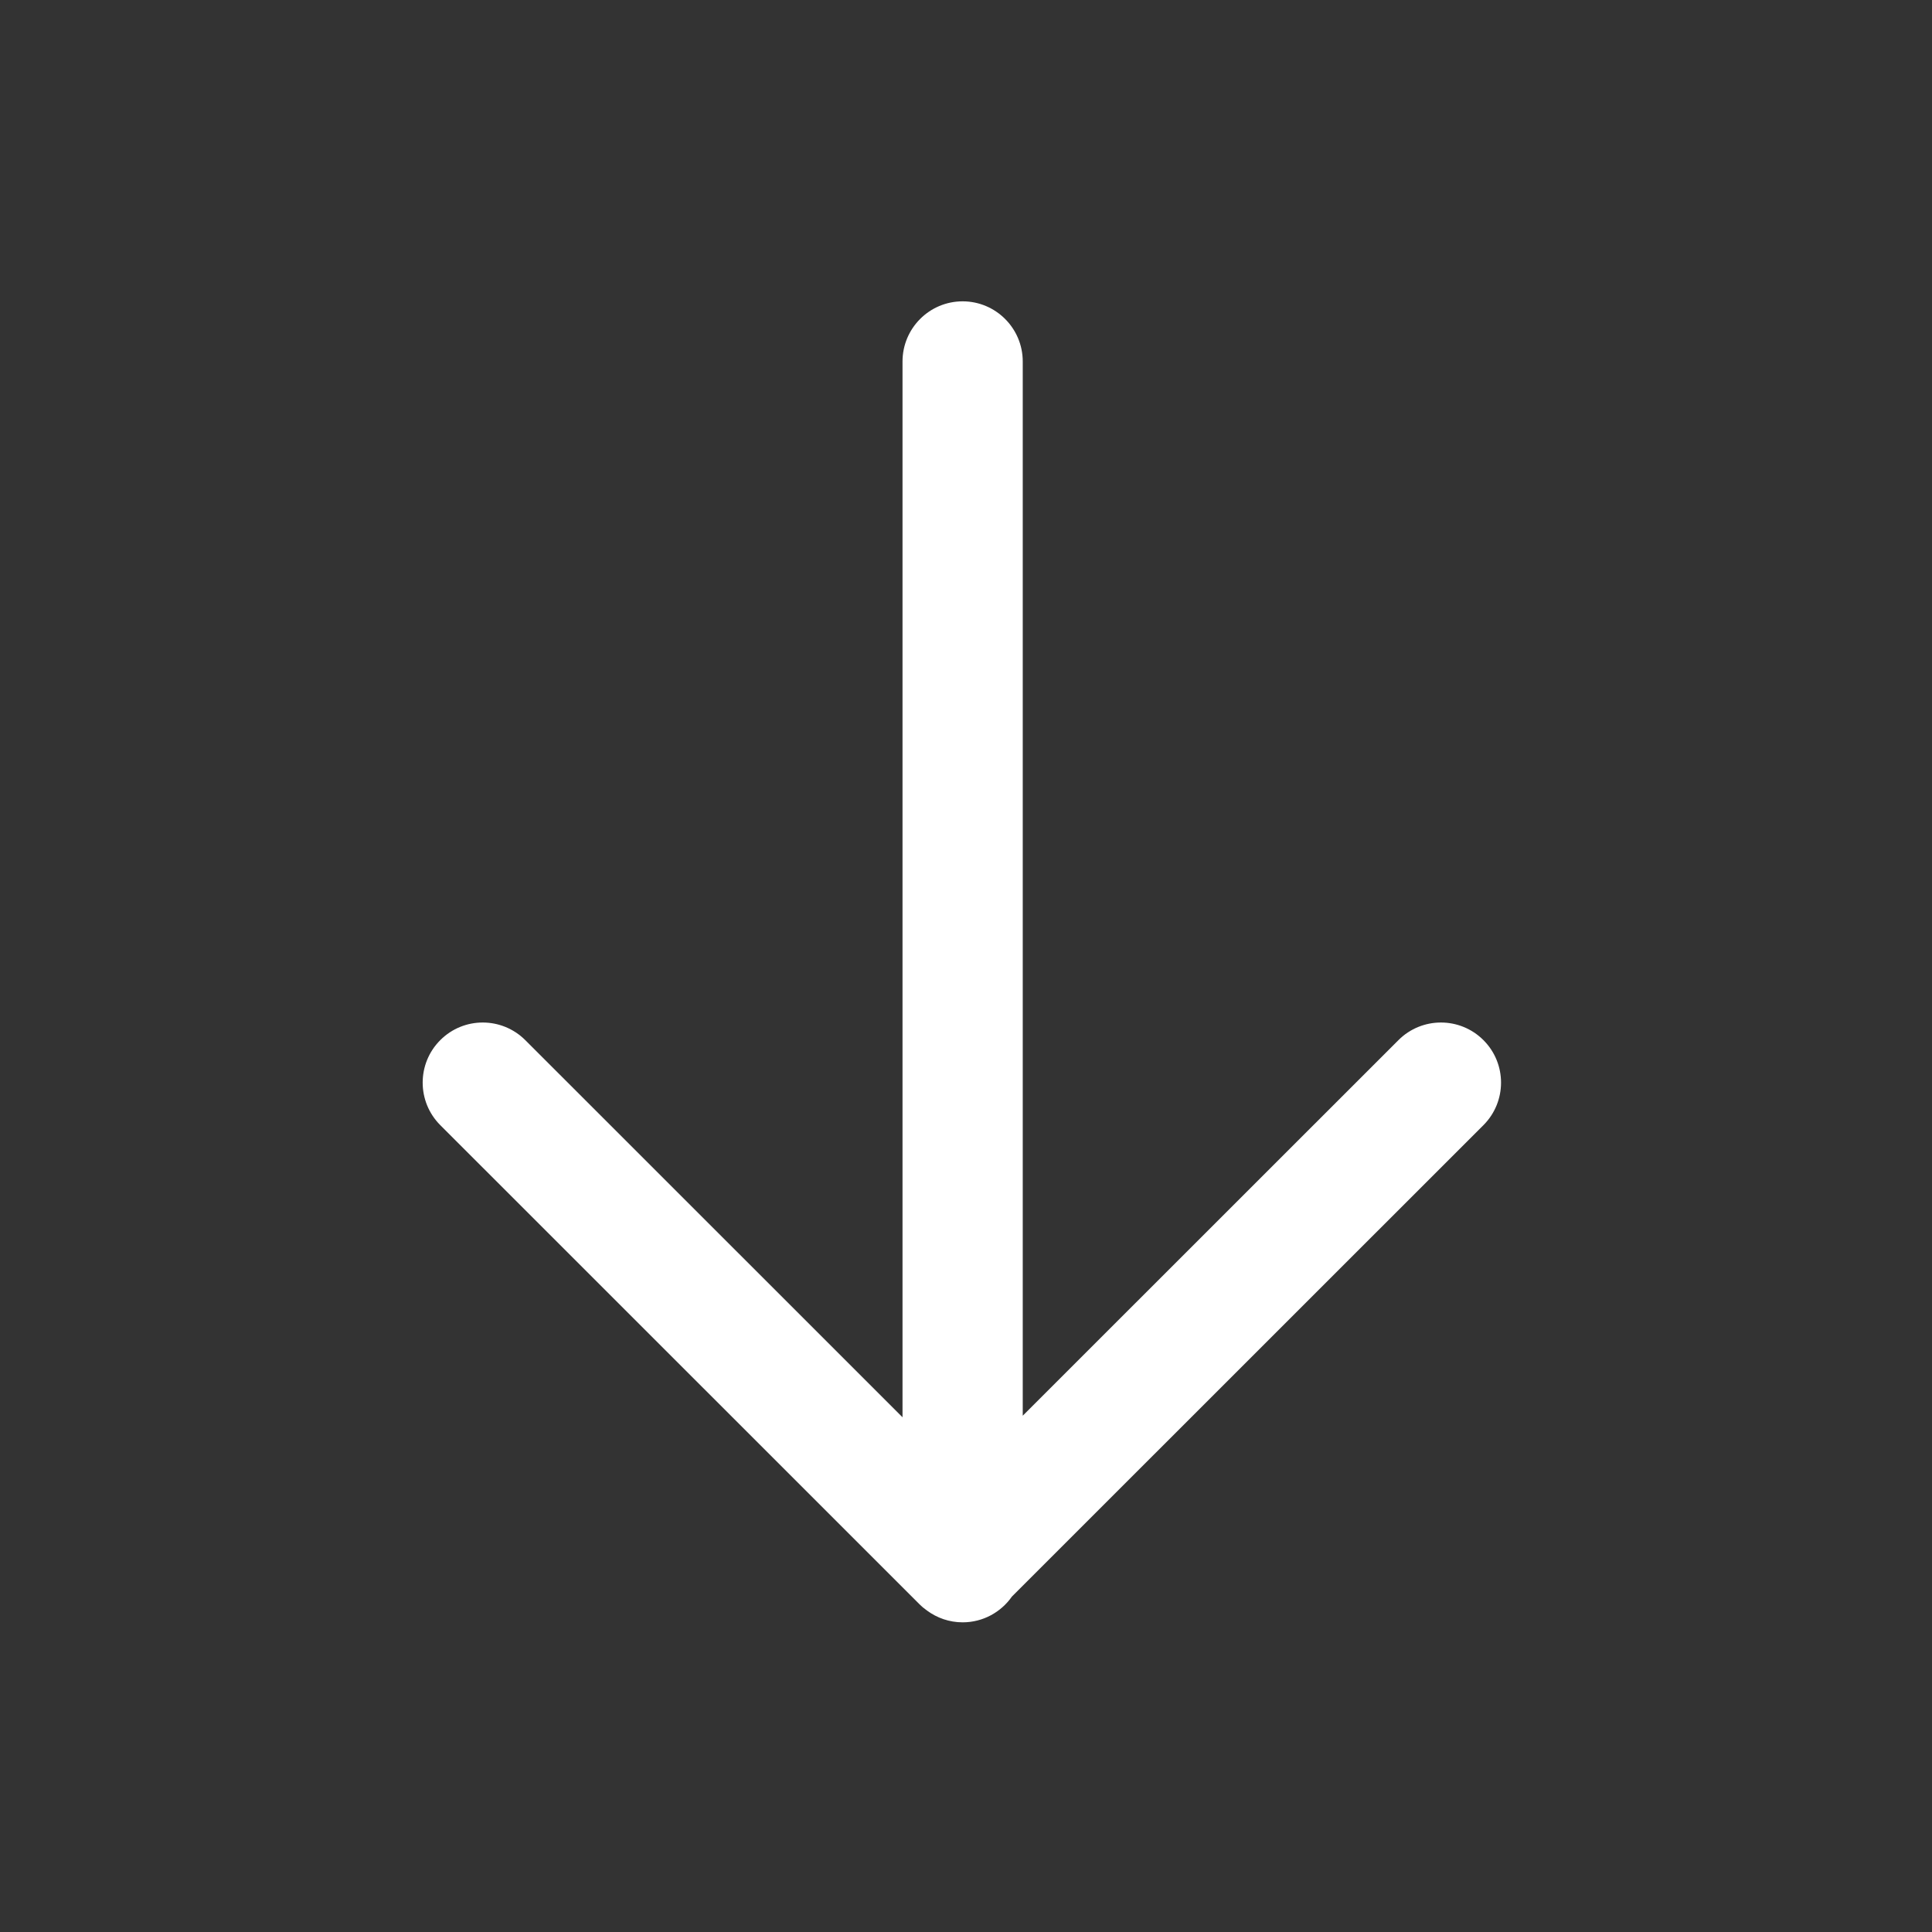 <?xml version="1.0" encoding="utf-8"?>
<svg xmlns="http://www.w3.org/2000/svg" fill="none" height="100%" overflow="visible" preserveAspectRatio="none" style="display: block;" viewBox="0 0 35 35" width="100%">
<rect x="0" y="0" width="35" height="35" fill="#333333" stroke="none"/>
<g id="Arrow">
<path d="M17.439 5.459C18.04 5.459 18.528 5.948 18.528 6.549V25.647L25.334 18.843C25.759 18.418 26.448 18.417 26.874 18.843C27.299 19.268 27.299 19.957 26.874 20.383L18.332 28.923C18.135 29.205 17.809 29.39 17.439 29.39C17.197 29.39 16.974 29.31 16.794 29.177C16.745 29.142 16.698 29.104 16.655 29.06L7.976 20.383C7.551 19.957 7.551 19.268 7.976 18.843C8.401 18.417 9.09 18.418 9.516 18.843L16.35 25.675V6.549C16.35 5.948 16.837 5.459 17.439 5.459Z" fill="white" id="Union"/>
</g>
</svg>